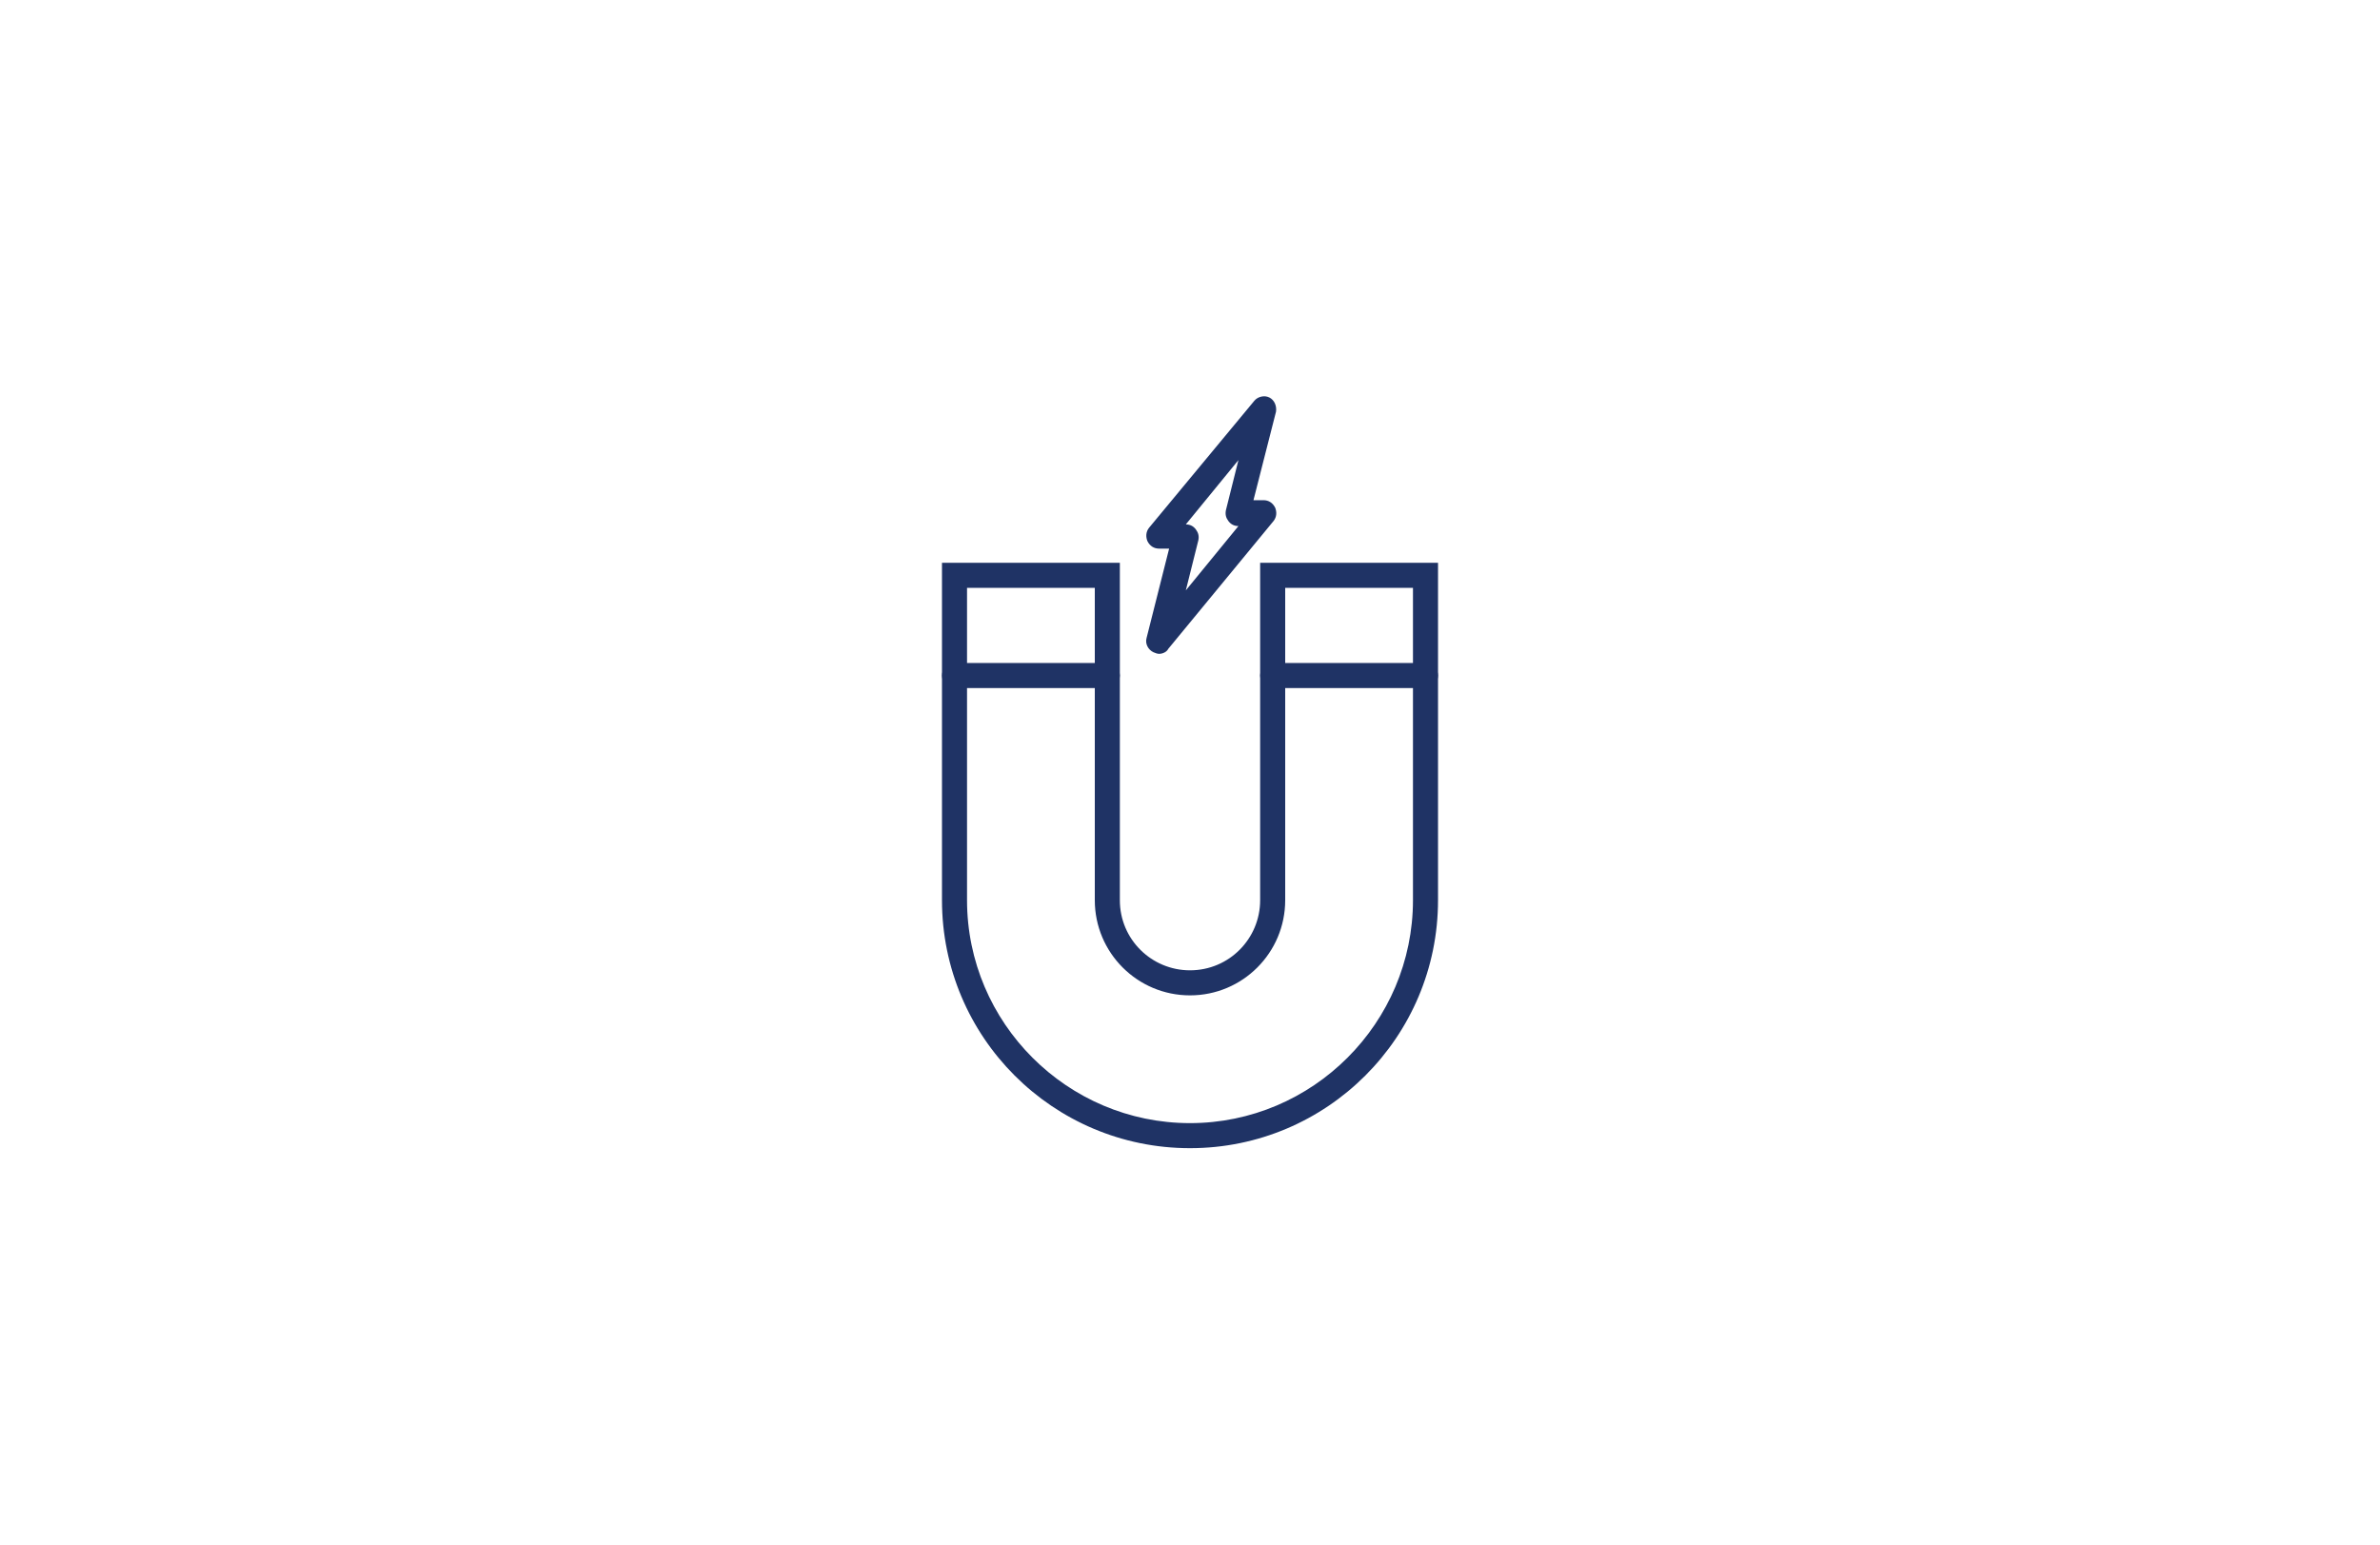 <?xml version="1.0" encoding="utf-8"?>
<!-- Generator: Adobe Illustrator 26.3.1, SVG Export Plug-In . SVG Version: 6.00 Build 0)  -->
<svg version="1.1" id="Слой_1" xmlns="http://www.w3.org/2000/svg" xmlns:xlink="http://www.w3.org/1999/xlink" x="0px" y="0px"
	 viewBox="0 0 285 185" style="enable-background:new 0 0 285 185;" xml:space="preserve">
<style type="text/css">
	.st0{fill:#1F3365;}
</style>
<g>
	<path class="st0" d="M142.5,137.5c-16.4,0-29.7-13.3-29.7-29.7V67.4h21.3v40.4c0,4.7,3.8,8.4,8.4,8.4c4.7,0,8.4-3.8,8.4-8.4V67.4
		h21.3v40.4C172.2,124.2,158.9,137.5,142.5,137.5z M115.8,70.4v37.4c0,14.7,12,26.7,26.7,26.7c14.7,0,26.7-12,26.7-26.7V70.4h-15.3
		v37.4c0,6.3-5.1,11.4-11.4,11.4s-11.4-5.1-11.4-11.4V70.4H115.8z"/>
	<path class="st0" d="M138.8,78.3c-0.2,0-0.5-0.1-0.7-0.2c-0.6-0.3-1-1-0.8-1.7l2.7-10.7h-1.2c-0.6,0-1.1-0.3-1.4-0.9
		c-0.2-0.5-0.2-1.1,0.2-1.6L150.2,48c0.4-0.5,1.2-0.7,1.8-0.4c0.6,0.3,0.9,1,0.8,1.7l-2.7,10.6h1.2c0.6,0,1.1,0.3,1.4,0.9
		c0.2,0.5,0.2,1.1-0.2,1.6l-12.6,15.3C139.7,78.1,139.2,78.3,138.8,78.3z M142,62.8c0.5,0,0.9,0.2,1.2,0.6c0.3,0.4,0.4,0.8,0.3,1.3
		l-1.5,6l6.3-7.7c-0.5,0-0.9-0.2-1.2-0.6c-0.3-0.4-0.4-0.8-0.3-1.3l1.5-6L142,62.8z"/>
	<path class="st0" d="M132.6,82.4h-18.3c-0.8,0-1.5-0.7-1.5-1.5s0.7-1.5,1.5-1.5h18.3c0.8,0,1.5,0.7,1.5,1.5S133.4,82.4,132.6,82.4z
		"/>
	<path class="st0" d="M170.7,82.4h-18.3c-0.8,0-1.5-0.7-1.5-1.5s0.7-1.5,1.5-1.5h18.3c0.8,0,1.5,0.7,1.5,1.5S171.5,82.4,170.7,82.4z
		"/>
</g>
</svg>
